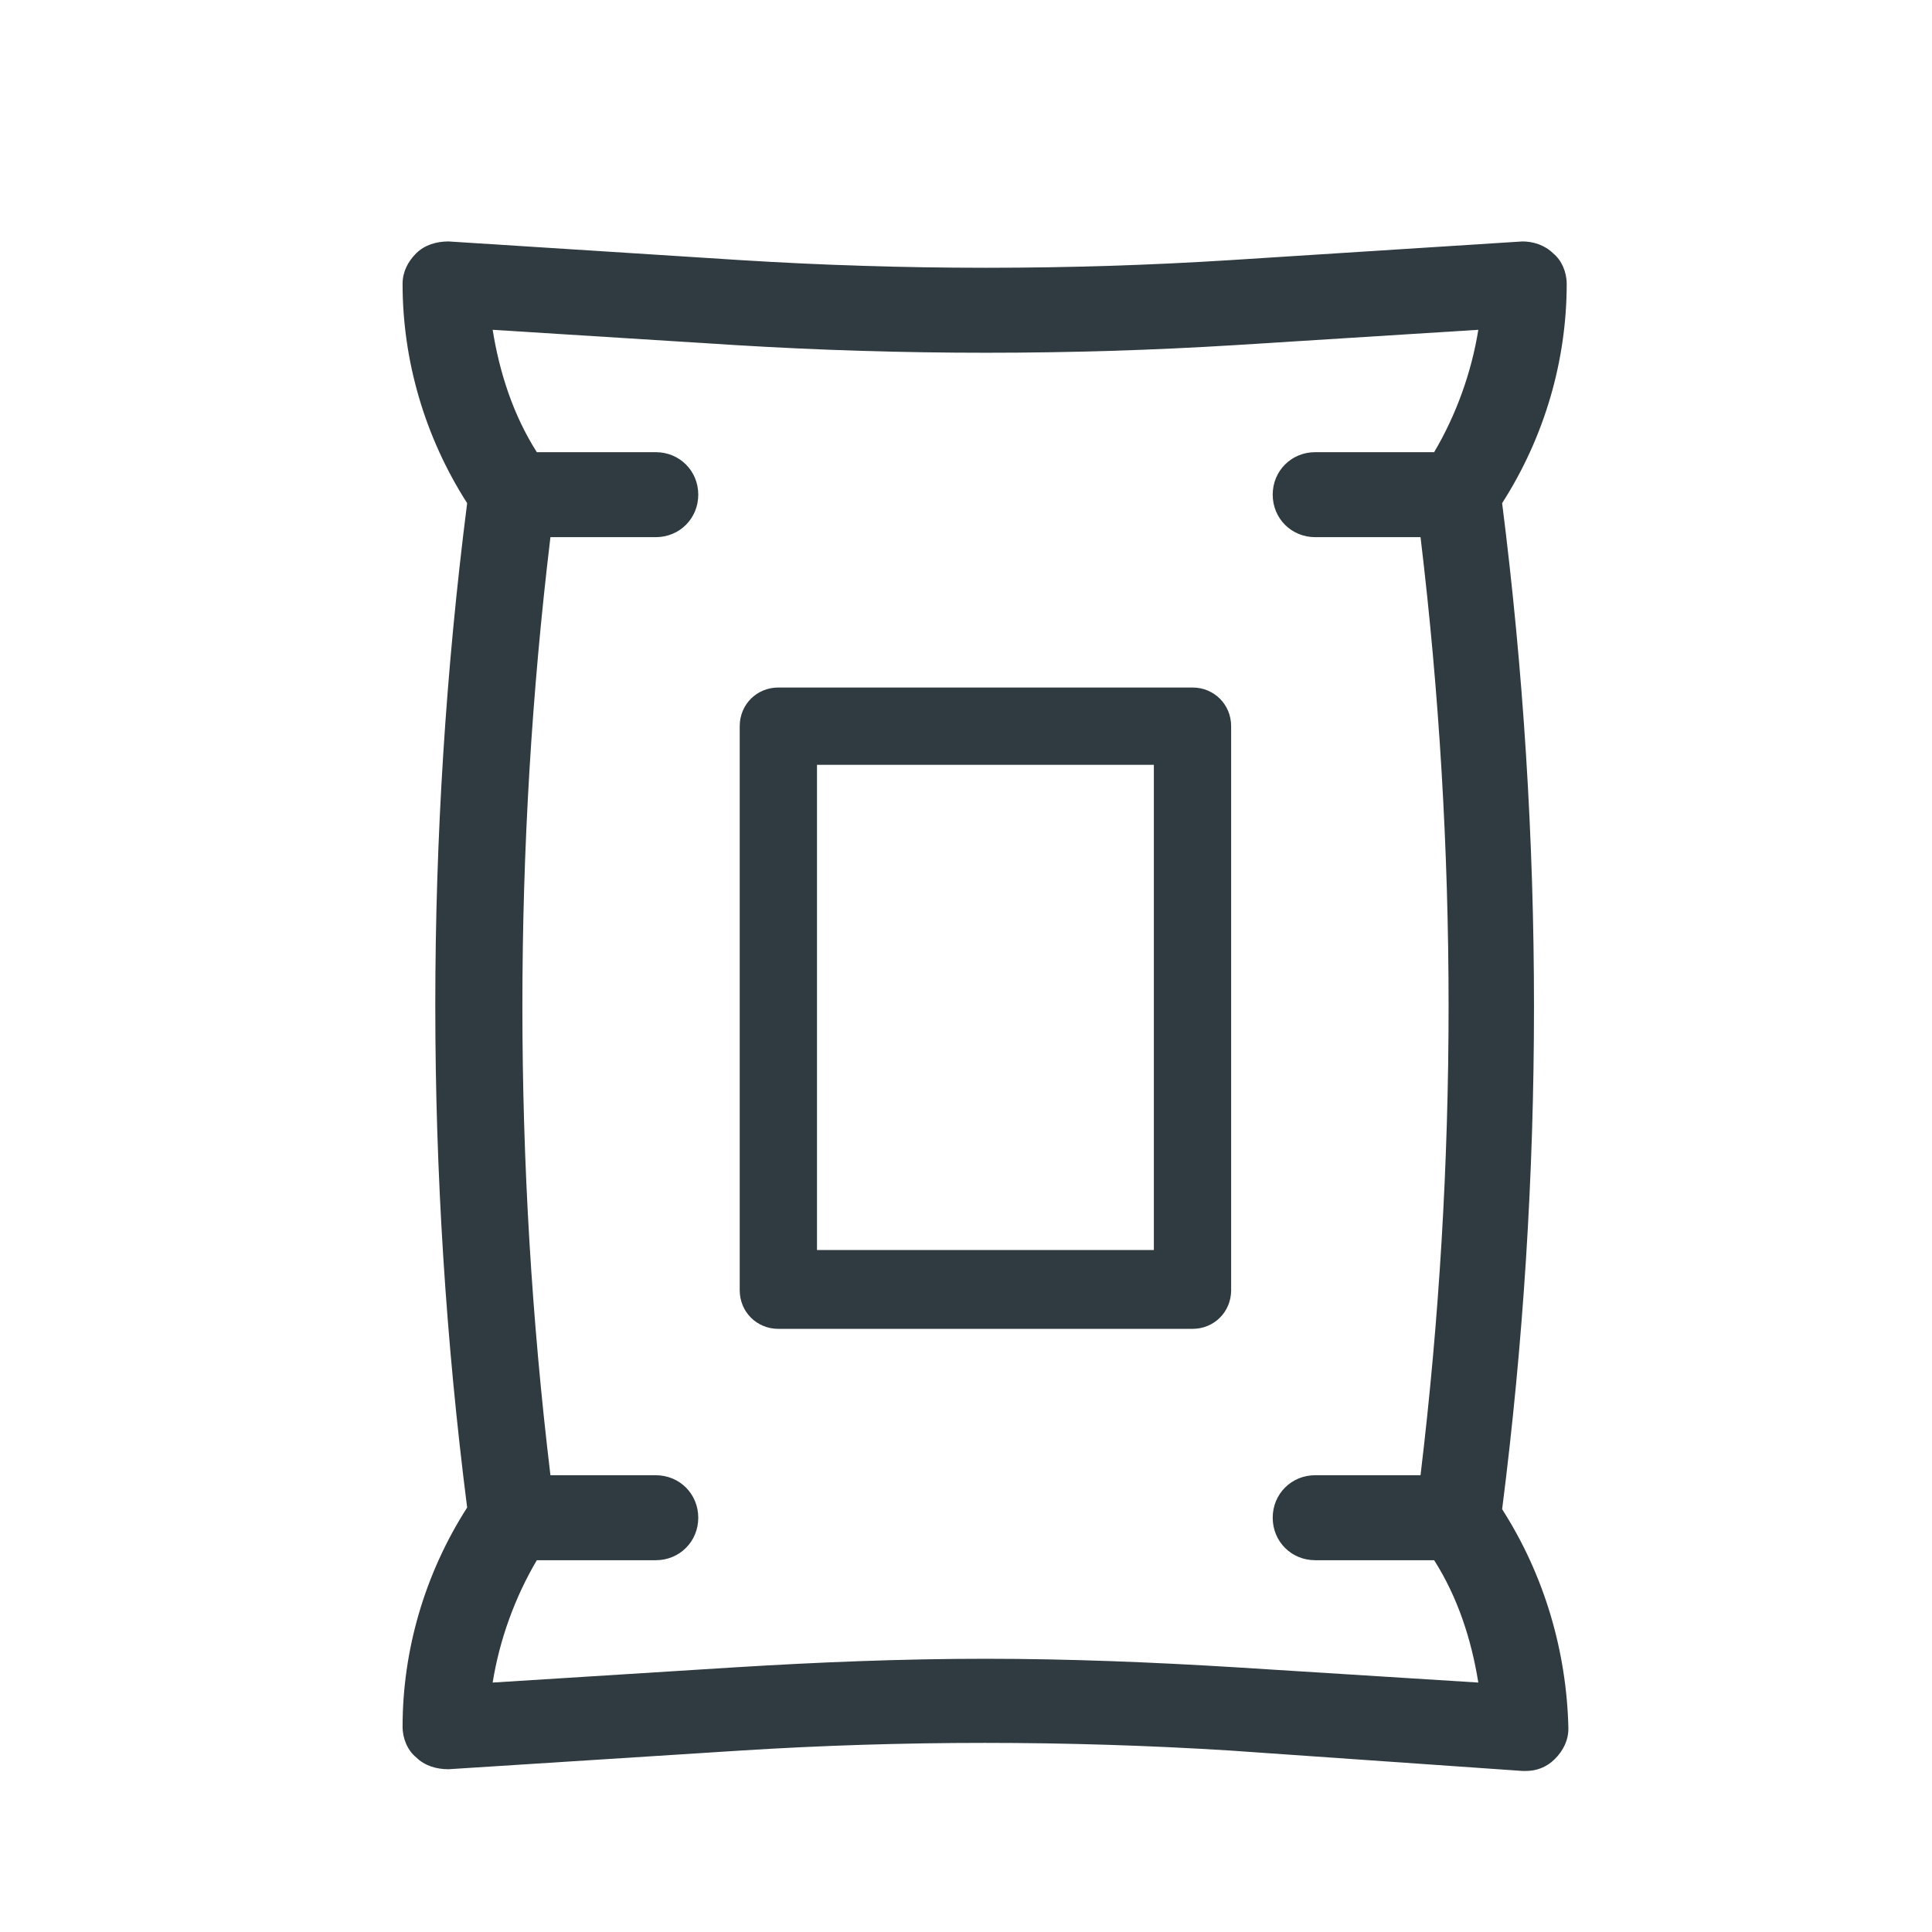 <svg width="64" height="64" viewBox="0 0 64 64" fill="none" xmlns="http://www.w3.org/2000/svg">
<path fill-rule="evenodd" clip-rule="evenodd" d="M49.76 16.668C51.167 27.758 51.167 38.961 49.76 49.995C51.167 52.191 51.899 54.724 51.955 57.257C51.955 57.651 51.786 57.989 51.505 58.271C51.223 58.552 50.886 58.665 50.548 58.665H50.435L40.752 57.989C35.348 57.651 29.887 57.651 24.539 57.989L14.856 58.608C14.462 58.608 14.068 58.496 13.786 58.214C13.505 57.989 13.336 57.595 13.336 57.201C13.336 54.668 14.068 52.134 15.475 49.939C14.068 38.905 14.068 27.702 15.475 16.668C14.068 14.472 13.336 11.939 13.336 9.405C13.336 9.011 13.505 8.674 13.786 8.392C14.068 8.111 14.462 7.998 14.856 7.998L24.539 8.617C29.943 8.955 35.404 8.955 40.752 8.617L50.435 7.998C50.773 7.998 51.167 8.111 51.449 8.392C51.73 8.617 51.899 9.011 51.899 9.405C51.899 11.939 51.167 14.472 49.76 16.668ZM47.057 17.794H43.567C42.779 17.794 42.16 17.174 42.16 16.386C42.16 15.598 42.779 14.979 43.567 14.979H47.508C48.24 13.74 48.746 12.333 48.971 10.925L40.921 11.432C35.46 11.77 29.887 11.77 24.37 11.432L16.32 10.925C16.545 12.333 16.995 13.74 17.783 14.979H21.724C22.512 14.979 23.131 15.598 23.131 16.386C23.131 17.174 22.512 17.794 21.724 17.794H18.234C16.995 28.096 16.995 38.567 18.234 48.869H21.724C22.512 48.869 23.131 49.488 23.131 50.277C23.131 51.065 22.512 51.684 21.724 51.684H17.783C17.052 52.922 16.545 54.33 16.32 55.737L24.37 55.231C27.128 55.062 29.887 54.949 32.646 54.949C35.404 54.949 38.163 55.062 40.921 55.231L48.971 55.737C48.746 54.33 48.296 52.922 47.508 51.684H43.567C42.779 51.684 42.16 51.065 42.16 50.277C42.16 49.488 42.779 48.869 43.567 48.869H47.057C48.296 38.567 48.296 28.096 47.057 17.794ZM25.784 22.775H39.503C40.22 22.775 40.783 23.338 40.783 24.055V42.74C40.783 43.457 40.22 44.02 39.503 44.02H25.784C25.067 44.02 24.504 43.457 24.504 42.74V24.055C24.504 23.338 25.067 22.775 25.784 22.775ZM27.064 41.409H38.223V25.335H27.064V41.409Z" fill="#2F3B40"/>
</svg>
